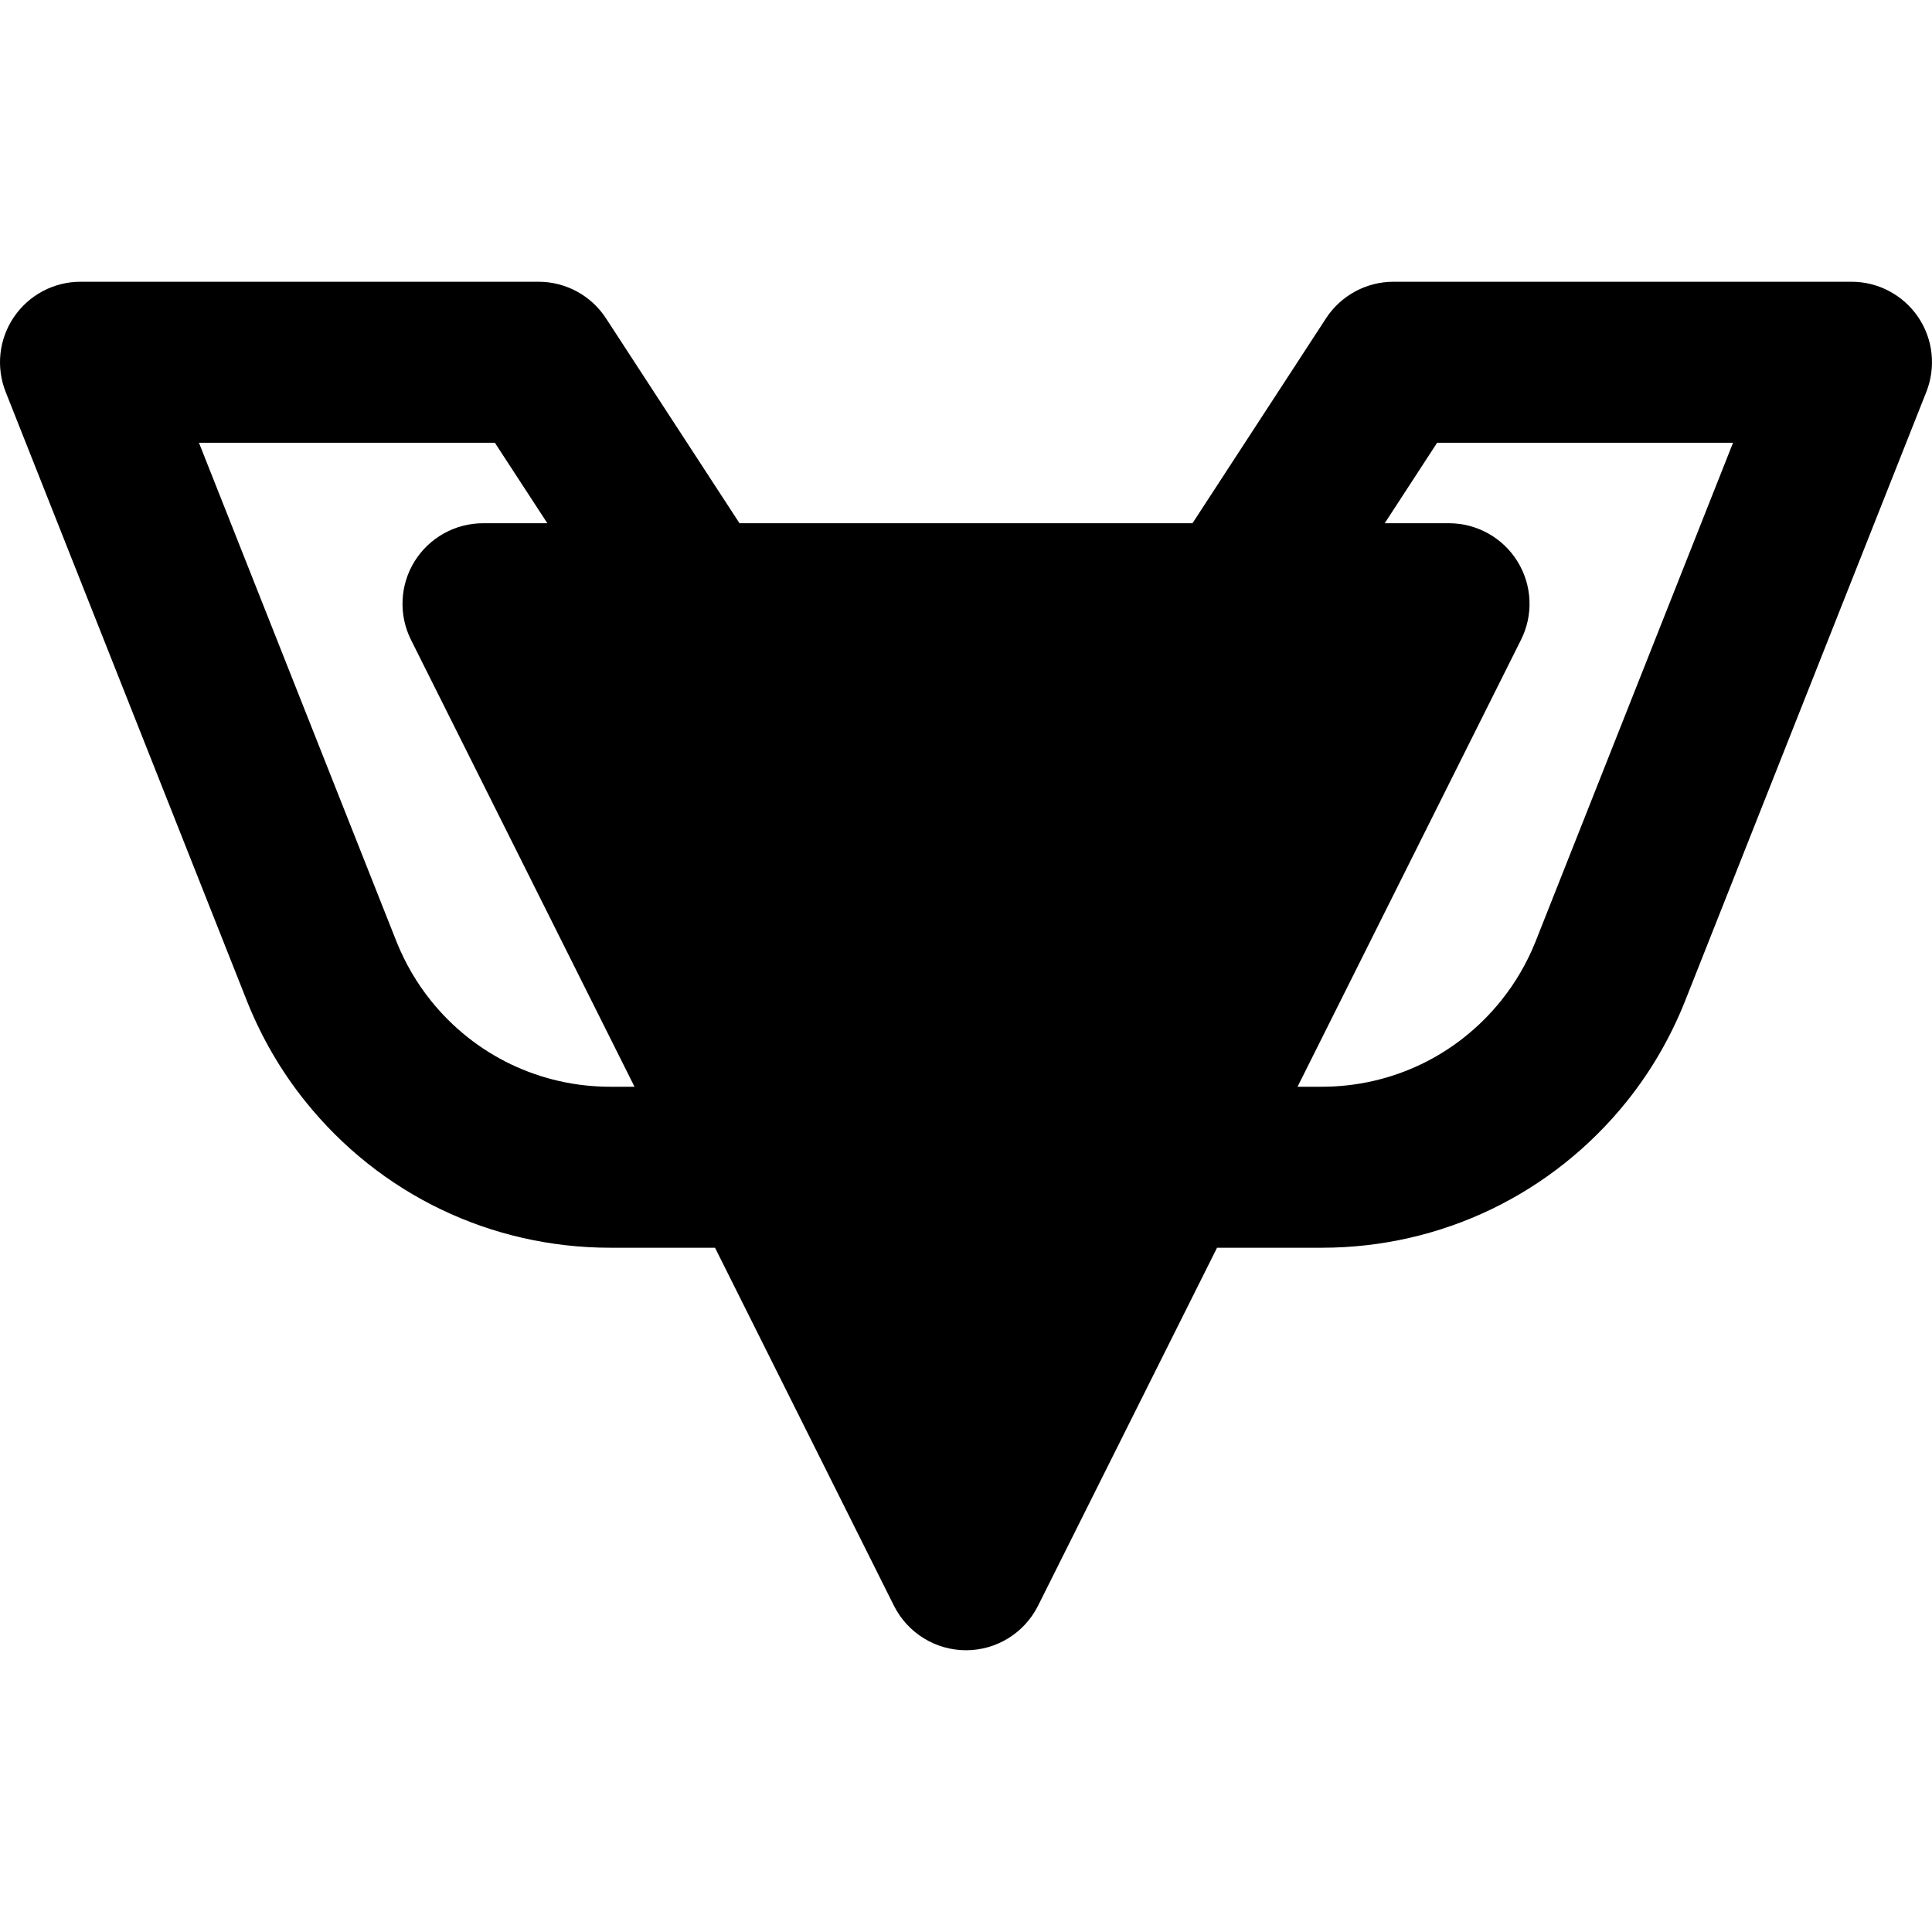 <?xml version="1.0" encoding="iso-8859-1"?>
<!-- Uploaded to: SVG Repo, www.svgrepo.com, Generator: SVG Repo Mixer Tools -->
<svg fill="#000000" height="800px" width="800px" version="1.1" id="Layer_1" xmlns="http://www.w3.org/2000/svg" xmlns:xlink="http://www.w3.org/1999/xlink" 
	 viewBox="0 0 511.997 511.997" xml:space="preserve">
<g>
	<g>
		<path d="M508.318,84.009c-3.989-5.845-10.581-9.344-17.643-9.344H369.288c-7.211,0-13.931,3.648-17.877,9.685l-35.392,54.315
			H195.976L160.584,84.35c-3.925-6.037-10.667-9.685-17.877-9.685H21.342c-7.061,0-13.675,3.499-17.643,9.344
			c-3.989,5.845-4.8,13.269-2.197,19.861l64.043,161.664c3.819,9.515,8.981,18.389,15.36,26.325
			c19.755,24.661,49.216,38.805,80.853,38.805h27.733l47.424,94.891c3.627,7.211,11.008,11.776,19.093,11.776
			c8.085,0,15.445-4.565,19.072-11.776l47.445-94.891h27.733c31.595,0,61.056-14.144,80.853-38.784
			c6.379-7.957,11.541-16.832,15.381-26.432l64-161.579C513.096,97.278,512.286,89.854,508.318,84.009z M161.758,287.998
			c-18.603,0-35.947-8.32-47.573-22.827c-3.755-4.672-6.784-9.899-9.024-15.424L52.723,117.332h78.421l13.909,21.333h-17.045
			c-7.403,0-14.251,3.84-18.155,10.112c-3.883,6.293-4.245,14.165-0.939,20.779l59.243,118.443H161.758z M406.878,249.662
			c-2.261,5.611-5.312,10.837-9.067,15.509c-11.648,14.507-28.971,22.827-47.552,22.827h-6.4l59.221-118.443
			c3.328-6.613,2.965-14.485-0.939-20.779c-3.883-6.272-10.752-10.112-18.133-10.112h-17.045l13.888-21.333h78.421L406.878,249.662z
			"/>
	</g>
</g>
</svg>